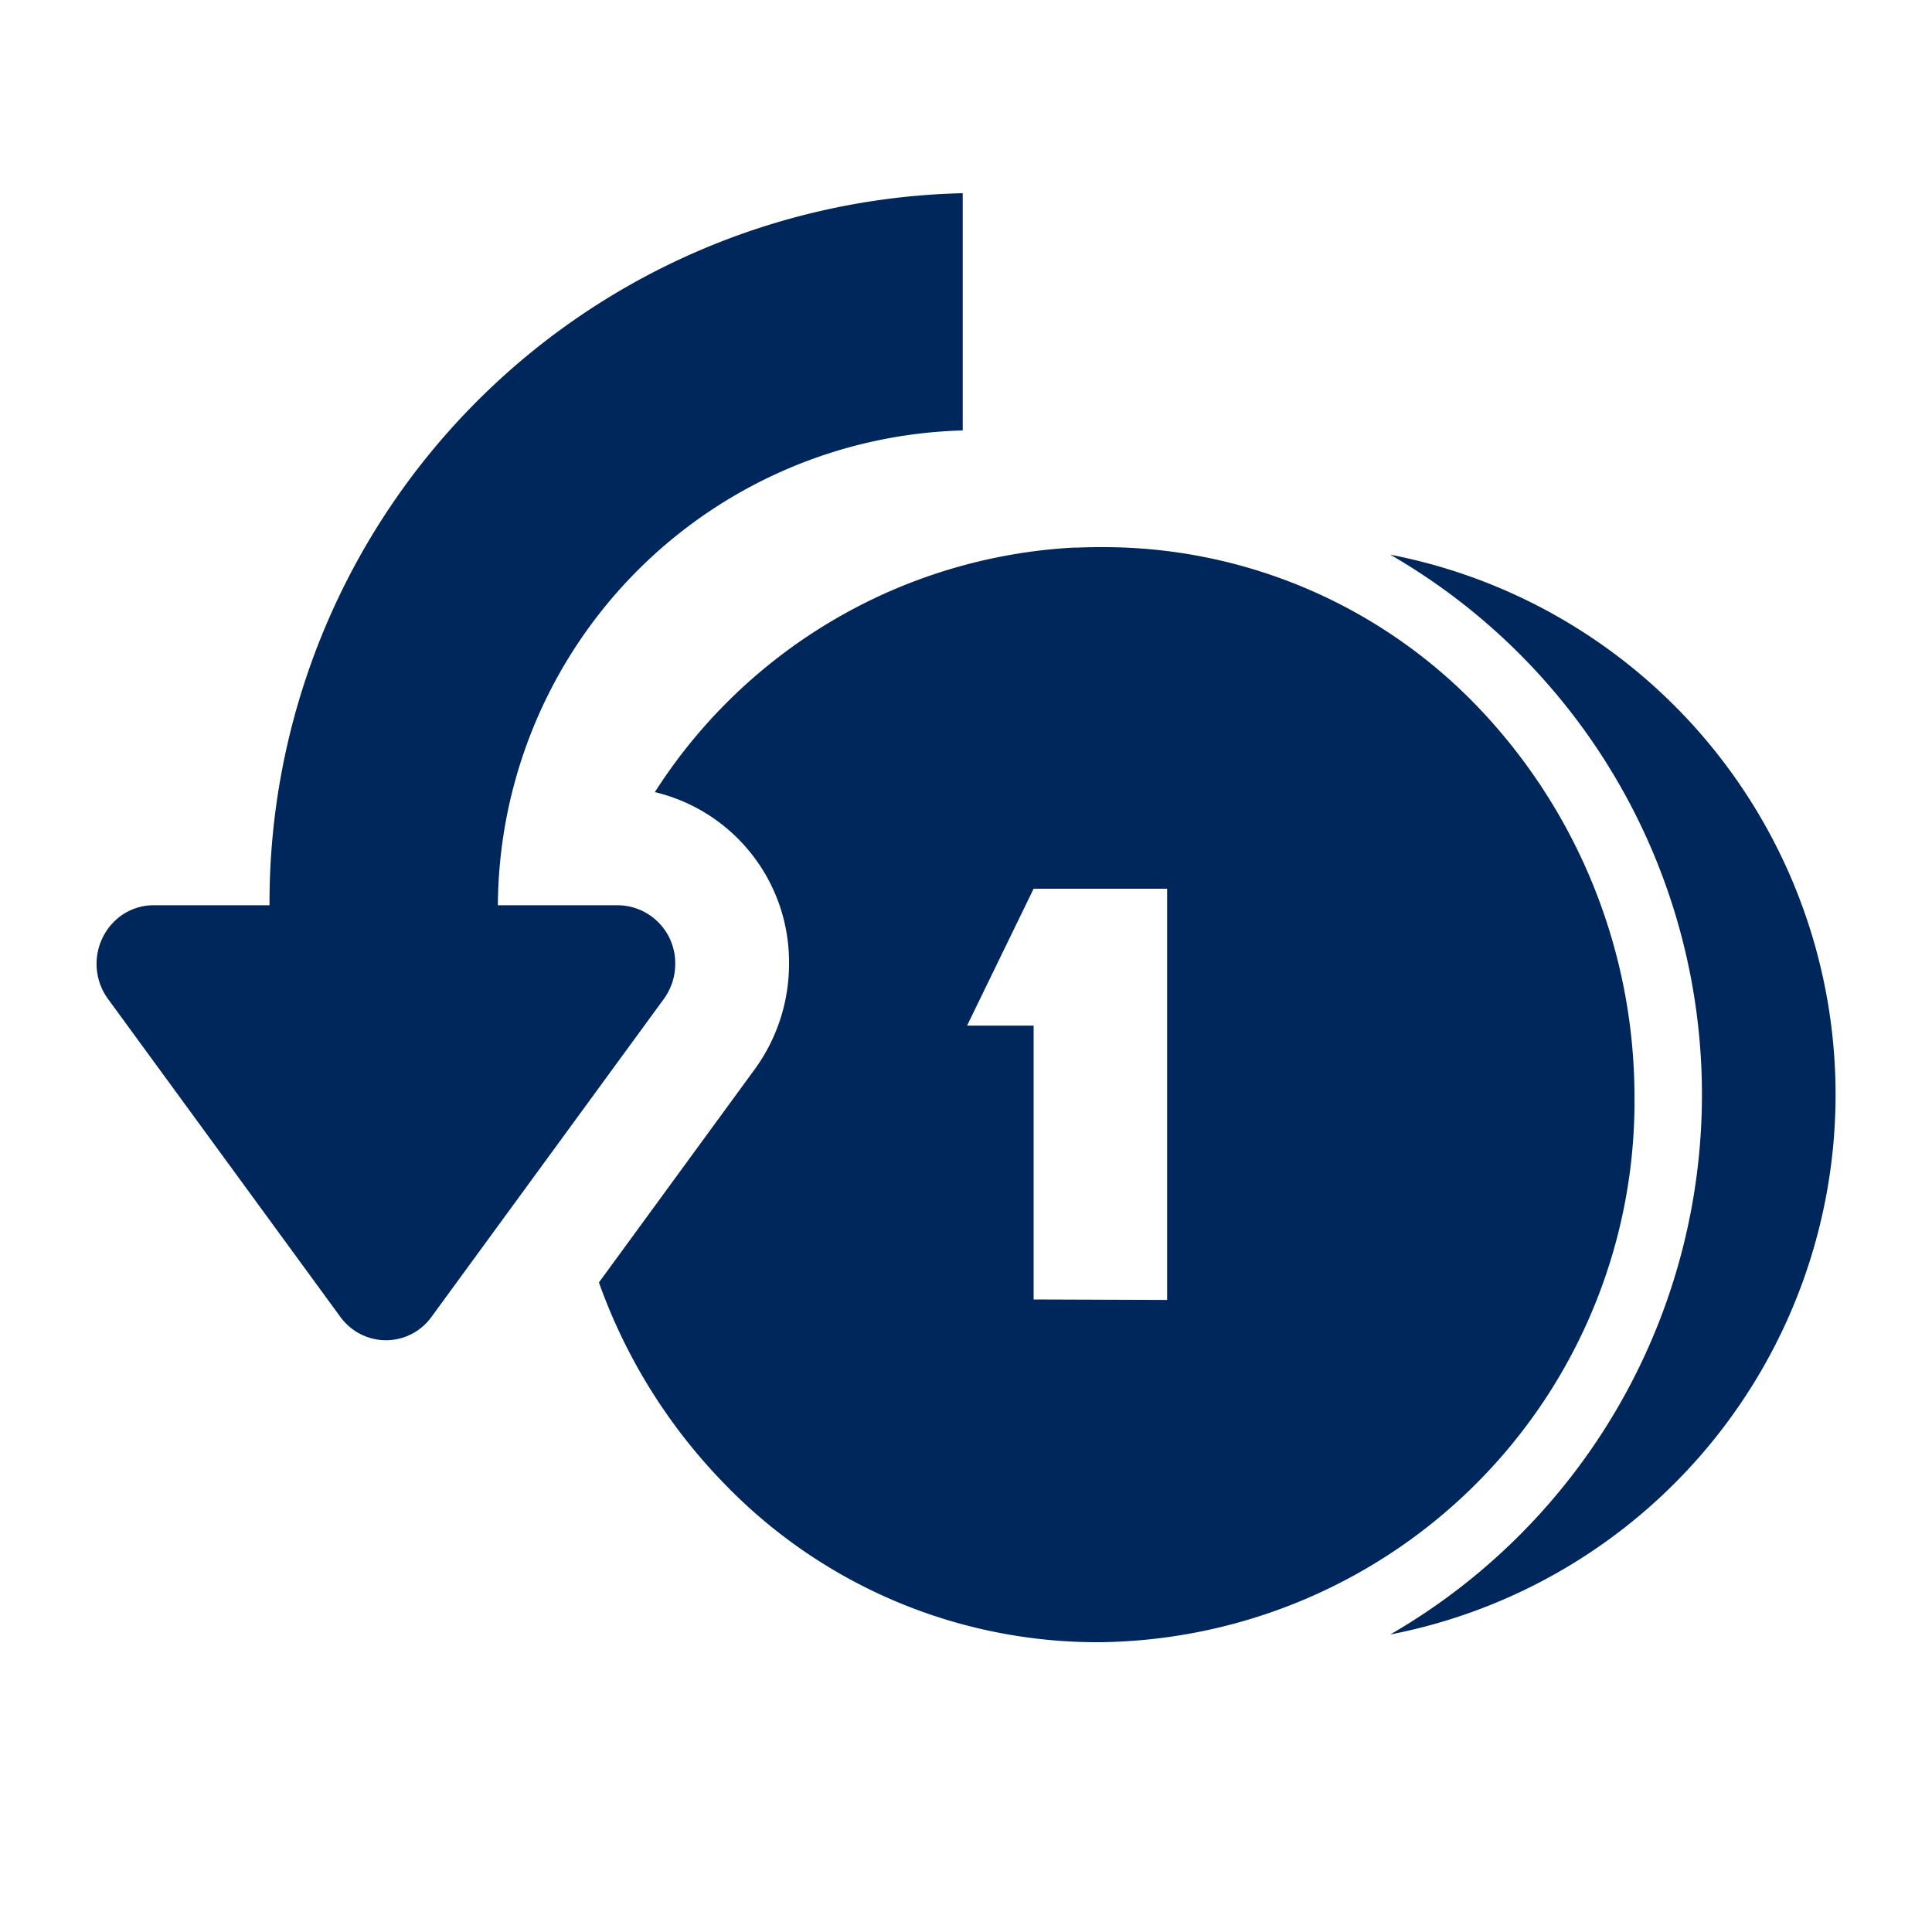 <svg xmlns="http://www.w3.org/2000/svg" xmlns:xlink="http://www.w3.org/1999/xlink" width="20" height="20" viewBox="0 0 20 20">
  <defs>
    <clipPath id="clip-path">
      <rect width="20" height="20" fill="none"/>
    </clipPath>
  </defs>
  <g id="icons_cashback" data-name="icons/cashback" clip-path="url(#clip-path)">
    <rect id="Rectangle" width="20" height="20" fill="none"/>
    <path id="Shape-Copy-2" d="M14.392,5.742a5.693,5.693,0,0,1,0,11.178,6.454,6.454,0,0,0,0-11.178ZM6.2,13.276l1.613-2.207a1.852,1.852,0,0,0,.355-1.092A1.809,1.809,0,0,0,6.779,8.2a5.5,5.5,0,0,1,4.33-2.531h.037v0q.122-.005.246-.005h0A5.367,5.367,0,0,1,15.281,7.3a5.838,5.838,0,0,1,1.639,4.03A5.6,5.6,0,0,1,11.392,17,5.367,5.367,0,0,1,7.5,15.361,5.747,5.747,0,0,1,6.2,13.276Zm5.882.181V9.2H10.7l-.689,1.417H10.7v2.835ZM2.79,9.371A7.347,7.347,0,0,1,9.966,2V4.456A4.946,4.946,0,0,0,5.154,9.371H6.4a.6.6,0,0,1,.59.606.617.617,0,0,1-.118.364L4.467,13.632a.58.58,0,0,1-.826.121.6.6,0,0,1-.118-.121L1.118,10.341a.617.617,0,0,1,.118-.849.58.58,0,0,1,.354-.121Z" fill="#00275b" fill-rule="evenodd"/>
  </g>
</svg>
